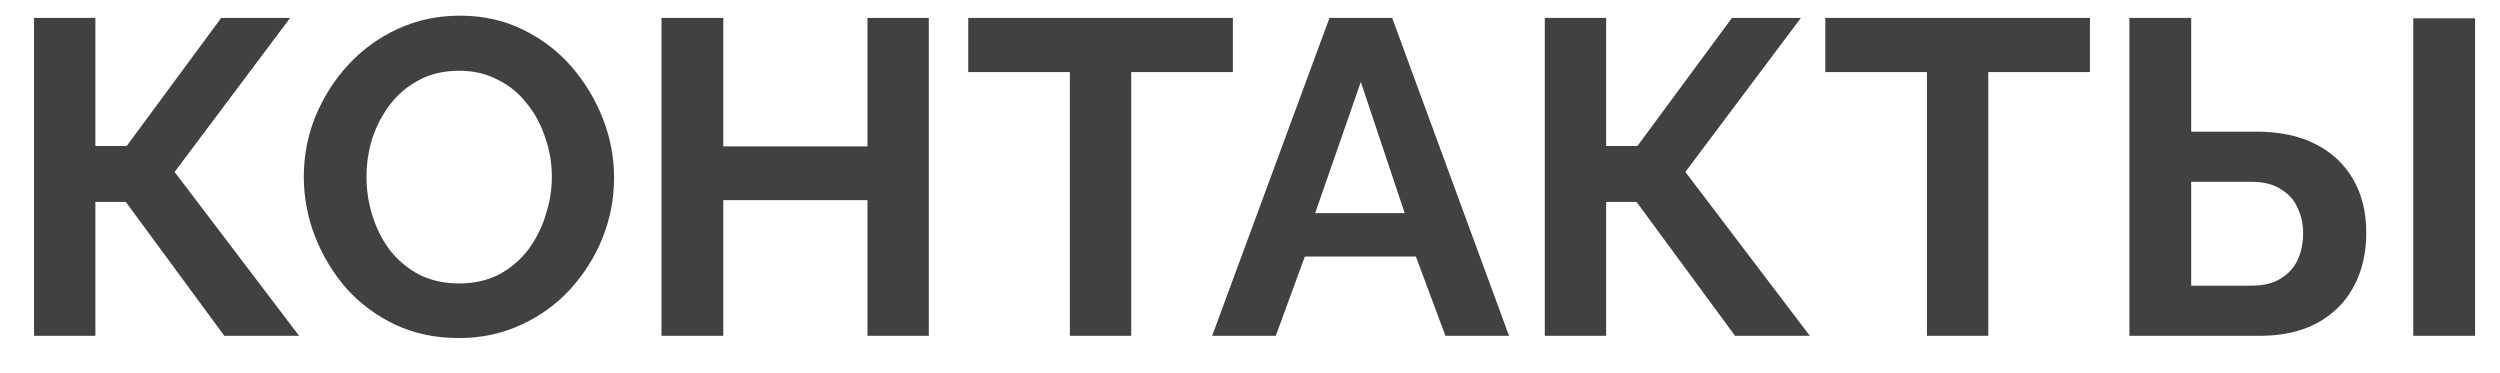 <?xml version="1.0" encoding="UTF-8"?> <svg xmlns="http://www.w3.org/2000/svg" width="67" height="10" viewBox="0 0 67 10" fill="none"> <path d="M0.912 9V0.48H2.556V3.912H3.396L5.928 0.48H7.776L4.68 4.608L8.016 9H6.012L3.372 5.412H2.556V9H0.912ZM12.293 9.06C11.669 9.06 11.101 8.94 10.589 8.7C10.085 8.46 9.65 8.136 9.282 7.728C8.922 7.312 8.642 6.848 8.442 6.336C8.242 5.816 8.142 5.284 8.142 4.74C8.142 4.172 8.246 3.632 8.454 3.12C8.67 2.6 8.962 2.14 9.33 1.74C9.706 1.332 10.146 1.012 10.649 0.78C11.162 0.54 11.722 0.42 12.329 0.42C12.945 0.42 13.505 0.544 14.009 0.792C14.521 1.04 14.957 1.372 15.318 1.788C15.678 2.204 15.957 2.668 16.157 3.18C16.358 3.692 16.457 4.22 16.457 4.764C16.457 5.324 16.354 5.864 16.145 6.384C15.938 6.896 15.646 7.356 15.27 7.764C14.902 8.164 14.461 8.48 13.95 8.712C13.445 8.944 12.893 9.06 12.293 9.06ZM9.822 4.74C9.822 5.108 9.878 5.464 9.99 5.808C10.101 6.152 10.261 6.46 10.47 6.732C10.685 6.996 10.945 7.208 11.249 7.368C11.562 7.52 11.914 7.596 12.306 7.596C12.706 7.596 13.062 7.516 13.373 7.356C13.685 7.188 13.945 6.968 14.153 6.696C14.361 6.416 14.518 6.108 14.621 5.772C14.733 5.428 14.79 5.084 14.79 4.74C14.79 4.372 14.729 4.02 14.61 3.684C14.498 3.34 14.334 3.036 14.117 2.772C13.909 2.5 13.649 2.288 13.338 2.136C13.034 1.976 12.69 1.896 12.306 1.896C11.898 1.896 11.537 1.98 11.226 2.148C10.921 2.308 10.665 2.524 10.457 2.796C10.249 3.068 10.089 3.372 9.978 3.708C9.874 4.044 9.822 4.388 9.822 4.74ZM24.892 0.48V9H23.248V5.364H19.384V9H17.728V0.48H19.384V3.924H23.248V0.48H24.892ZM33.041 1.932H30.317V9H28.673V1.932H25.949V0.48H33.041V1.932ZM35.63 0.48H37.31L40.442 9H38.738L37.946 6.876H34.97L34.19 9H32.486L35.63 0.48ZM37.646 5.712L36.47 2.196L35.246 5.712H37.646ZM41.4 9V0.48H43.044V3.912H43.884L46.416 0.48H48.264L45.168 4.608L48.504 9H46.5L43.86 5.412H43.044V9H41.4ZM56.01 1.932H53.286V9H51.642V1.932H48.918V0.48H56.01V1.932ZM57.068 9V0.48H58.724V3.528H60.464C61.096 3.528 61.628 3.64 62.06 3.864C62.5 4.088 62.836 4.404 63.068 4.812C63.3 5.212 63.416 5.688 63.416 6.24C63.416 6.784 63.304 7.264 63.08 7.68C62.856 8.096 62.532 8.42 62.108 8.652C61.684 8.884 61.168 9 60.56 9H57.068ZM58.724 7.656H60.332C60.66 7.656 60.924 7.592 61.124 7.464C61.332 7.336 61.484 7.168 61.58 6.96C61.676 6.744 61.724 6.504 61.724 6.24C61.724 6.008 61.676 5.788 61.58 5.58C61.492 5.372 61.344 5.204 61.136 5.076C60.936 4.94 60.664 4.872 60.32 4.872H58.724V7.656ZM64.676 9V0.492H66.332V9H64.676Z" fill="#414141"></path> </svg> 